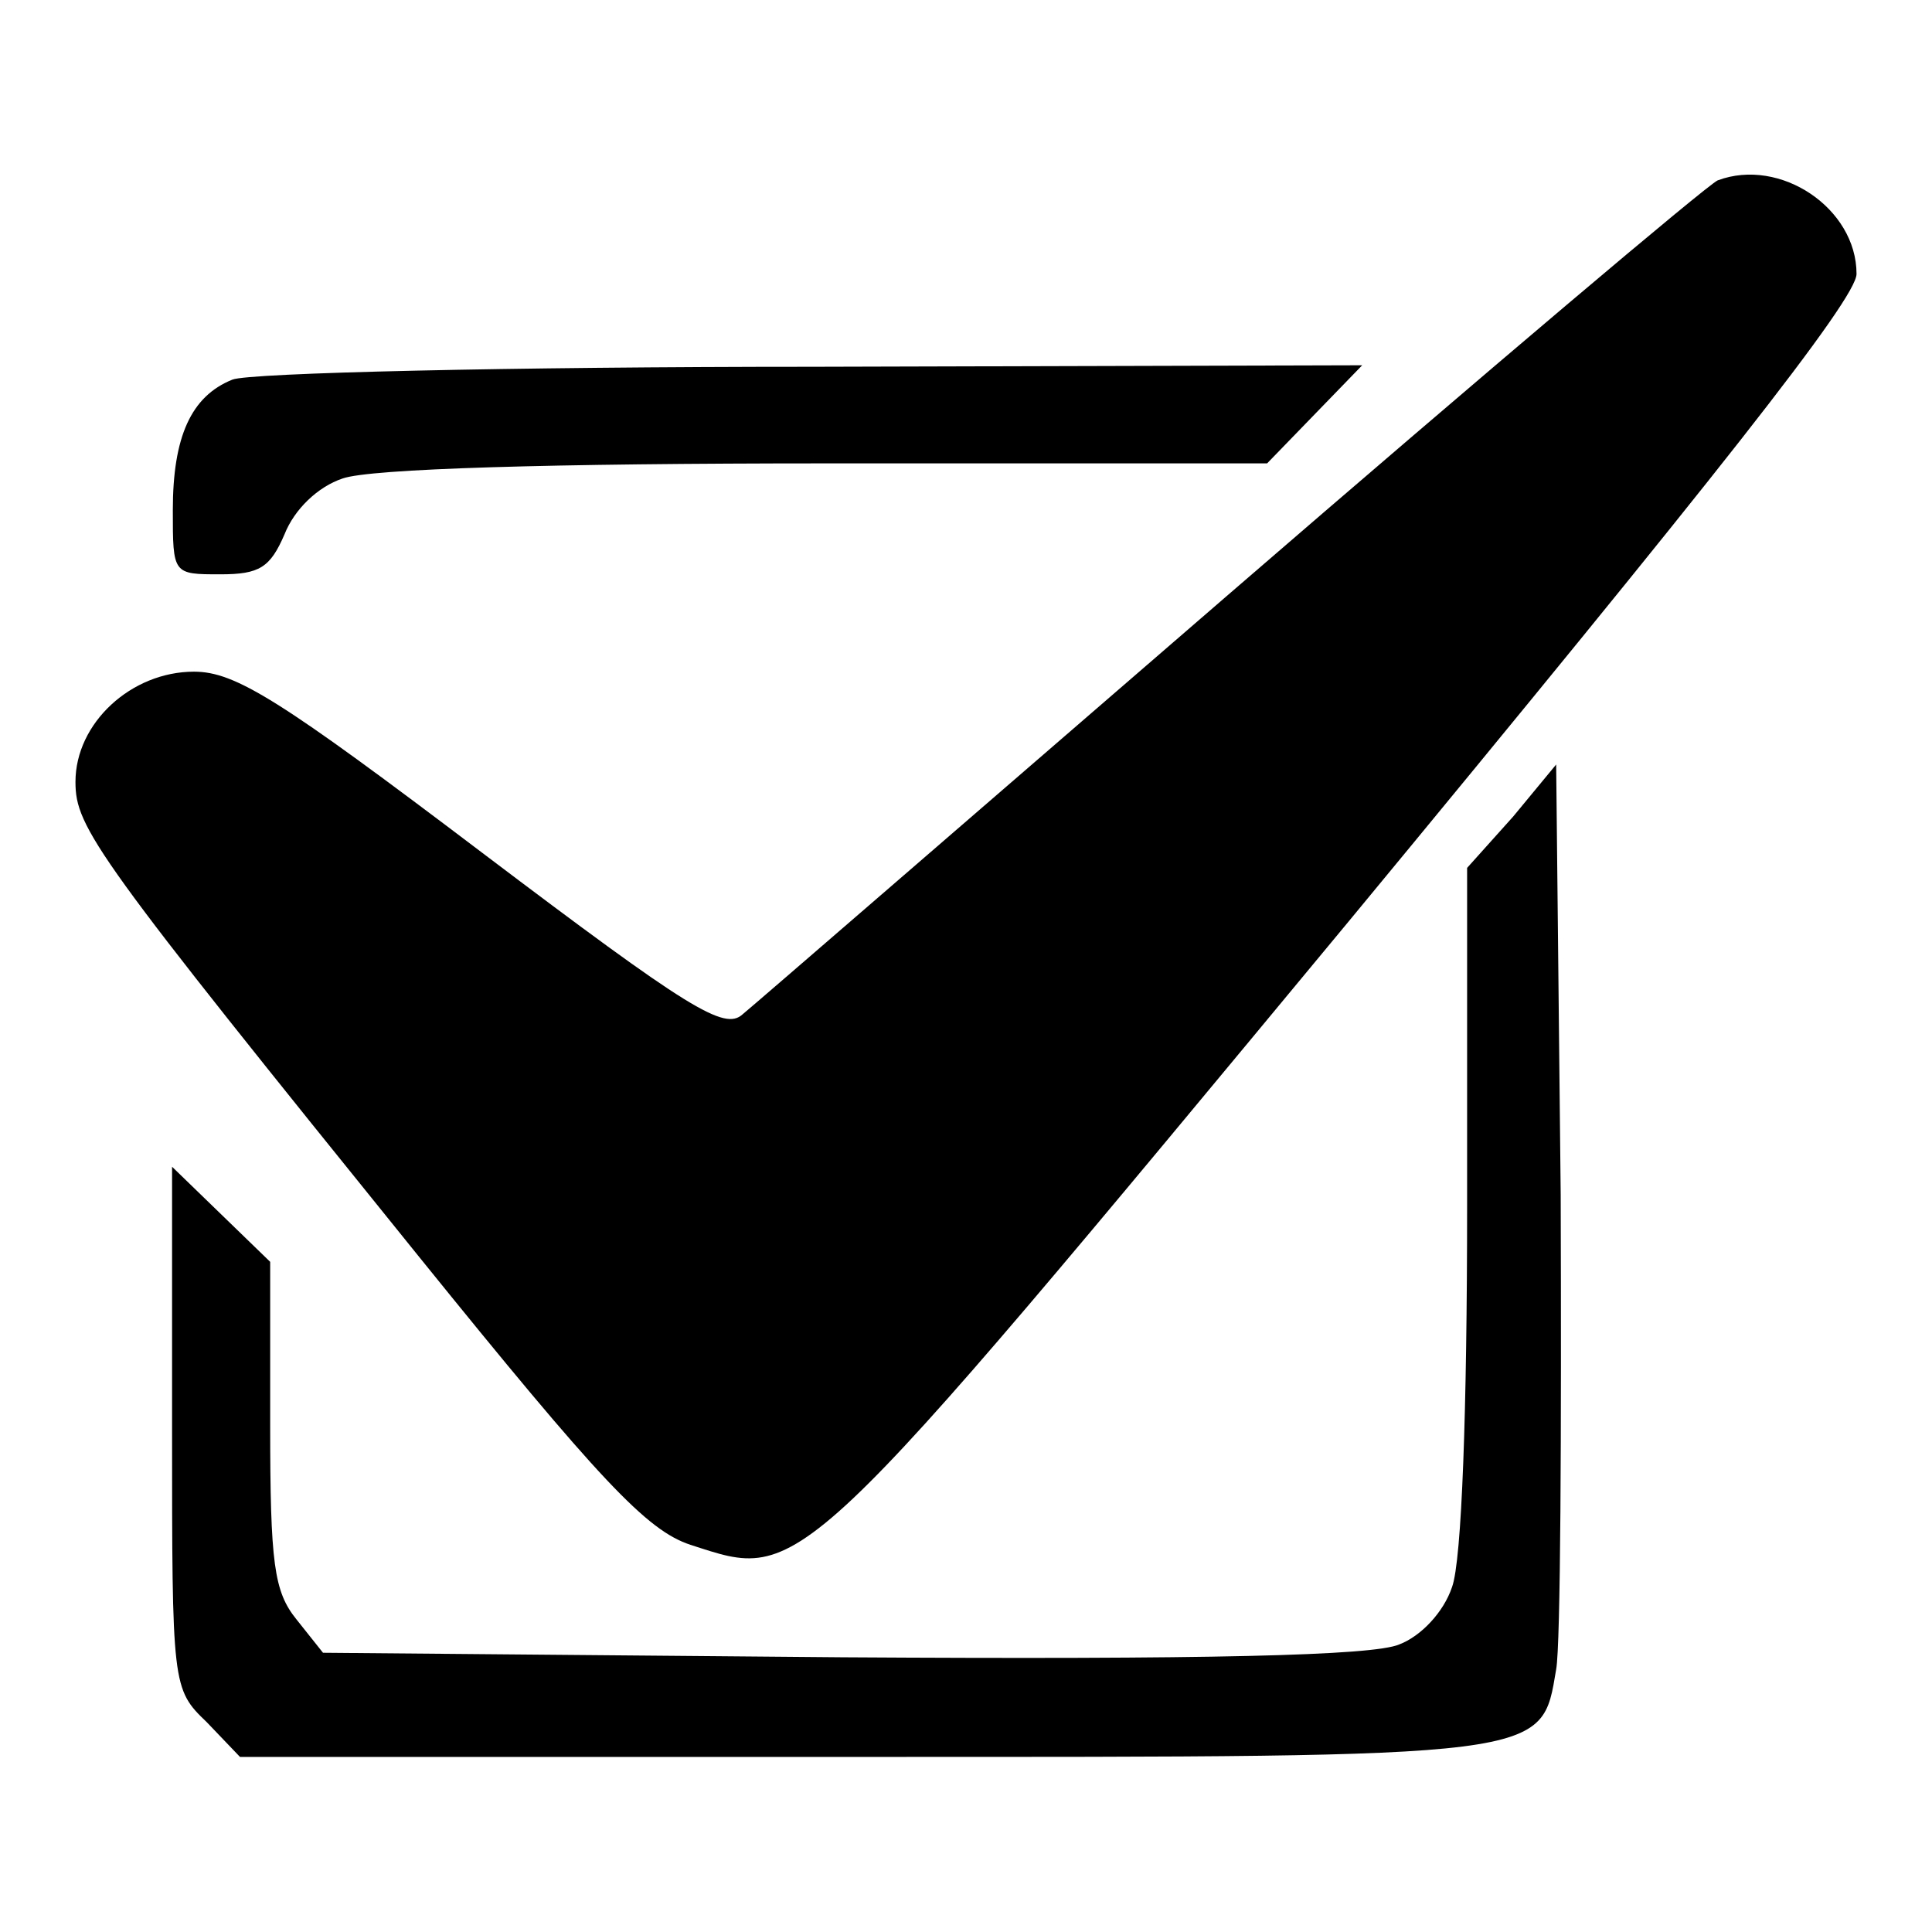 <?xml version="1.0" encoding="utf-8"?>
<!-- Svg Vector Icons : http://www.onlinewebfonts.com/icon -->
<!DOCTYPE svg PUBLIC "-//W3C//DTD SVG 1.1//EN" "http://www.w3.org/Graphics/SVG/1.1/DTD/svg11.dtd">
<svg version="1.1" xmlns="http://www.w3.org/2000/svg" xmlns:xlink="http://www.w3.org/1999/xlink" x="0px" y="0px" viewBox="0 0 256 256" enable-background="new 0 0 256 256" xml:space="preserve">
<g><g><g><path fill="#000000" d="M227.6,23.9c-1.5,0.7-30.6,25.3-64.5,54.6c-33.9,29.3-63.1,54.6-64.7,55.9c-2.4,2.2-7-0.6-34.5-21.4C37.1,92.7,31.2,89,25.7,89C17.4,89,10,95.8,10,103.6c0,6.1,2.6,9.8,45.5,62.9c24,29.7,30.2,36.3,36,38.2c14.9,4.8,13.5,6.3,87.2-82.6C227.2,63.4,246,39.6,246,36.3C246,27.6,235.9,20.8,227.6,23.9z"/><path fill="#000000" d="M30.8,50.3c-5.5,2.2-7.9,7.6-7.9,17.3c0,8.5,0,8.5,6.3,8.5c5.2,0,6.6-0.9,8.5-5.3c1.3-3.3,4.4-6.3,7.7-7.4c3.7-1.3,27.5-2,64.2-2h58.3l6.3-6.5l6.3-6.5l-72.8,0.2C67.7,48.6,33,49.4,30.8,50.3z"/><path fill="#000000" d="M200.5,108.2l-6.1,6.8v44.8c0,26.9-0.7,47-2,50.5c-1.1,3.3-4.1,6.5-7,7.6c-3.5,1.5-25.6,2-73.7,1.7L42.8,219l-3.5-4.4c-3-3.7-3.5-7.4-3.5-25.8v-21.6l-6.5-6.3l-6.5-6.3v34.5c0,34.3,0,34.7,4.6,39.1l4.4,4.6h82.6c91.3,0,89.8,0.2,91.8-11.6c0.6-3.3,0.7-31.5,0.6-62.9l-0.6-57L200.5,108.2z"/></g></g></g>
</svg>